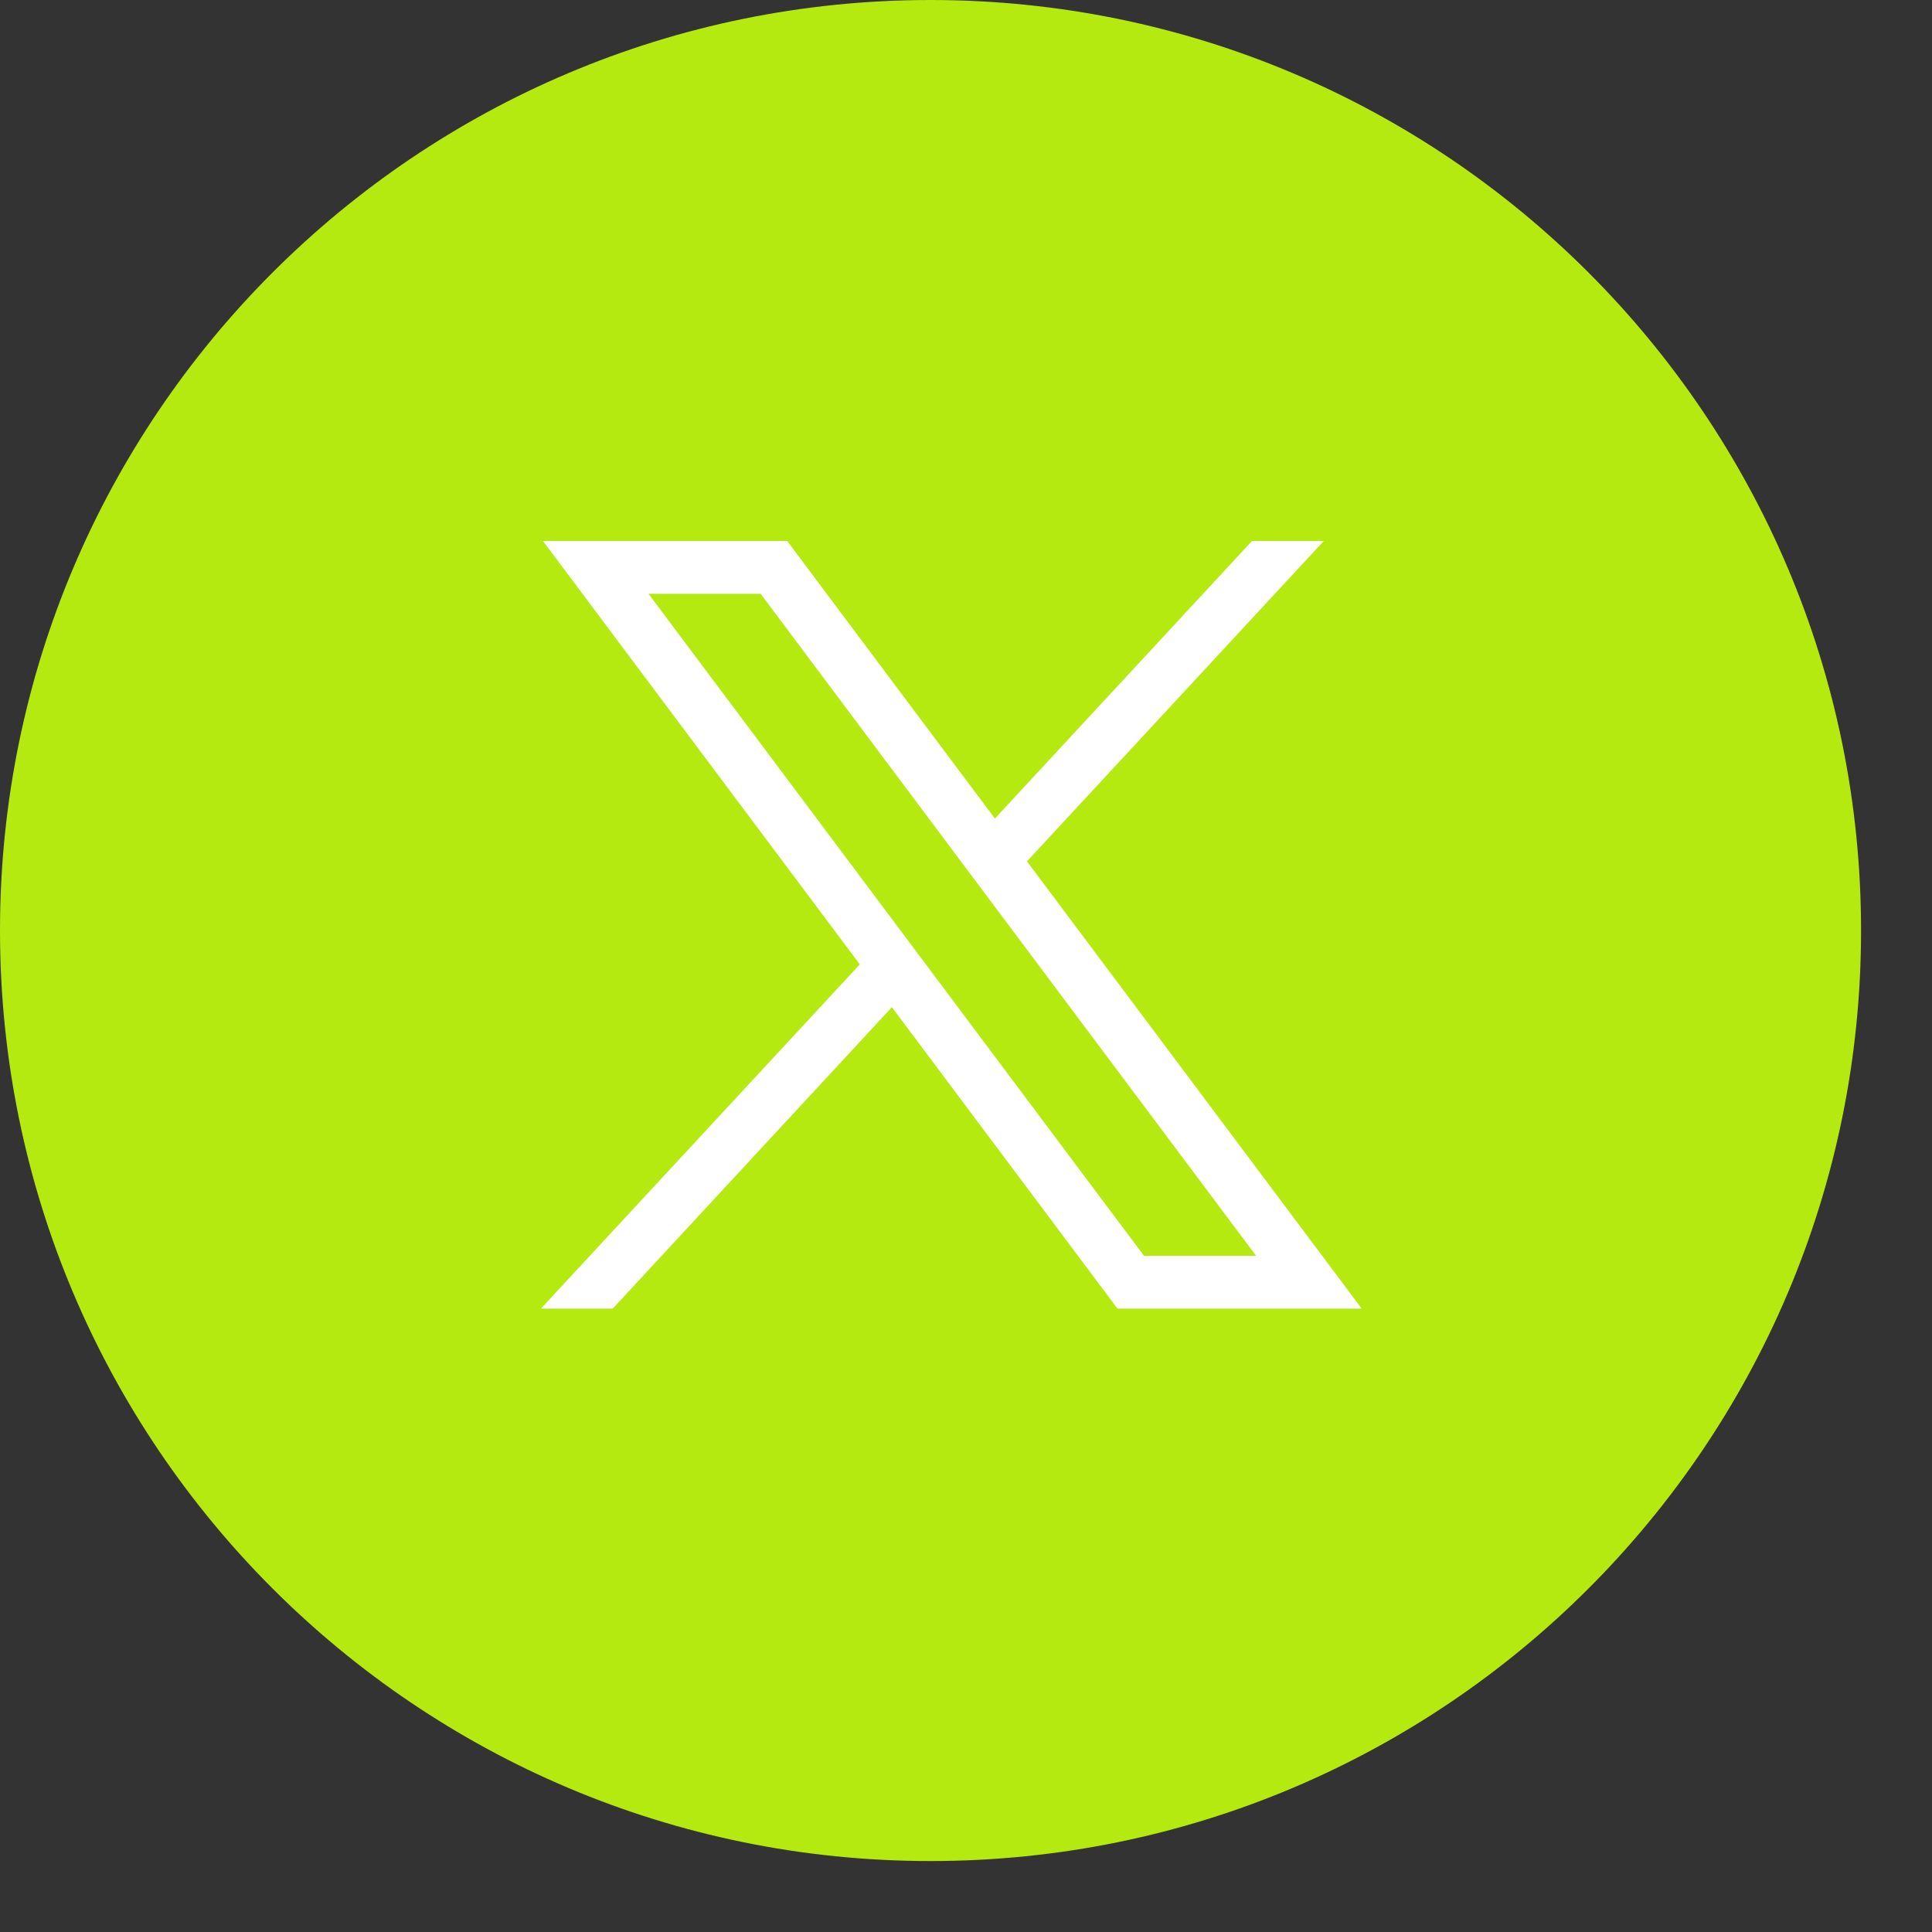 <?xml version="1.0" encoding="UTF-8"?> <svg xmlns="http://www.w3.org/2000/svg" width="25" height="25" viewBox="0 0 25 25" fill="none"><rect x="0" y="0" width="25" height="25" fill="#333333" stroke="none"/><path fill-rule="evenodd" clip-rule="evenodd" d="M12.041 0V0C18.691 0 24.082 5.391 24.082 12.041V12.041V12.041C24.082 18.691 18.691 24.082 12.041 24.082V24.082V24.082C5.391 24.082 0 18.691 0 12.041V12.041V12.041C0 5.391 5.391 0 12.041 0V0Z" fill="#B4EA10"></path><path d="M7.026 7L11.126 12.479L7 16.933H7.929L11.541 13.033L14.46 16.933H17.62L13.289 11.146L17.13 7H16.201L12.874 10.592L10.186 7H7.026ZM8.392 7.684H9.843L16.254 16.25H14.803L8.392 7.684Z" fill="white"></path></svg> 